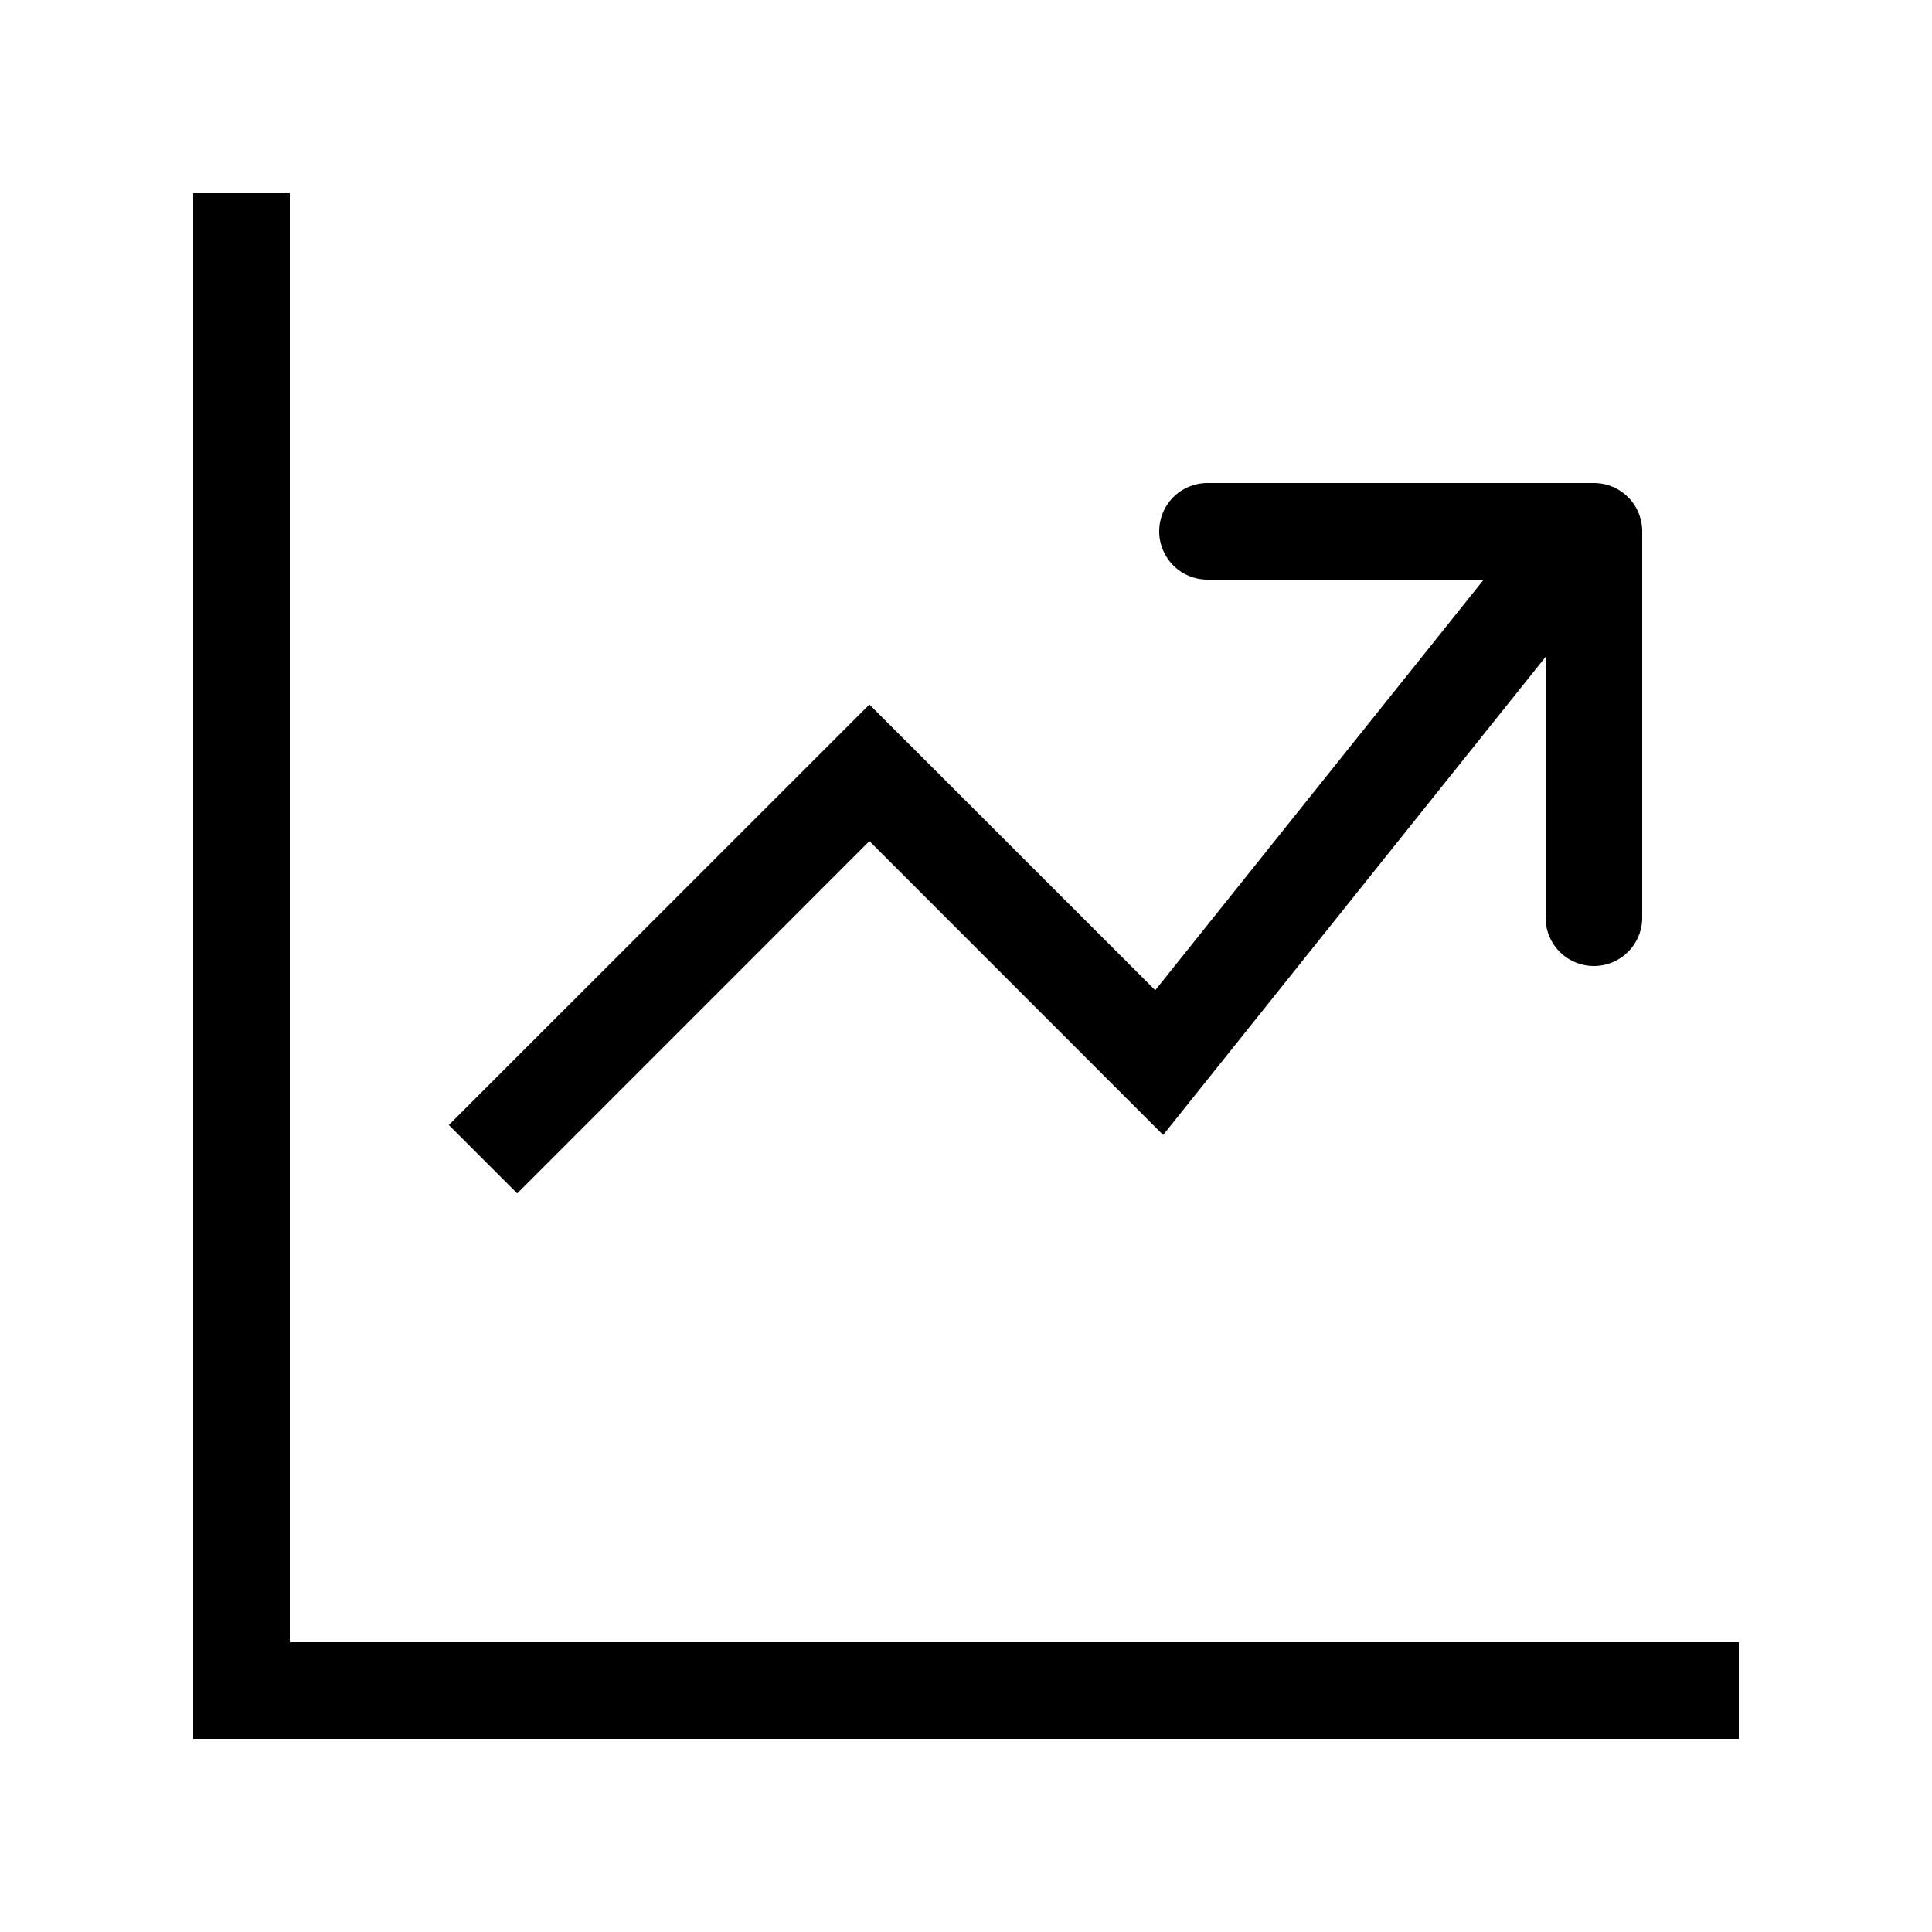 <svg class="bi bi-graph-up" width="1em" height="1em" viewBox="0 0 20 20" fill="currentColor" xmlns="http://www.w3.org/2000/svg"><path d="M2 2h1v16H2V2zm1 15h15v1H3v-1z"/><path fill-rule="evenodd" d="M16.39 6.312l-4.349 5.437L9 8.707l-3.646 3.647-.708-.708L9 7.293l2.959 2.958 3.65-4.563.781.624z" clip-rule="evenodd"/><path fill-rule="evenodd" d="M12 5.5a.5.5 0 01.5-.5h4a.5.5 0 01.5.5v4a.5.5 0 01-1 0V6h-3.5a.5.5 0 01-.5-.5z" clip-rule="evenodd"/></svg>